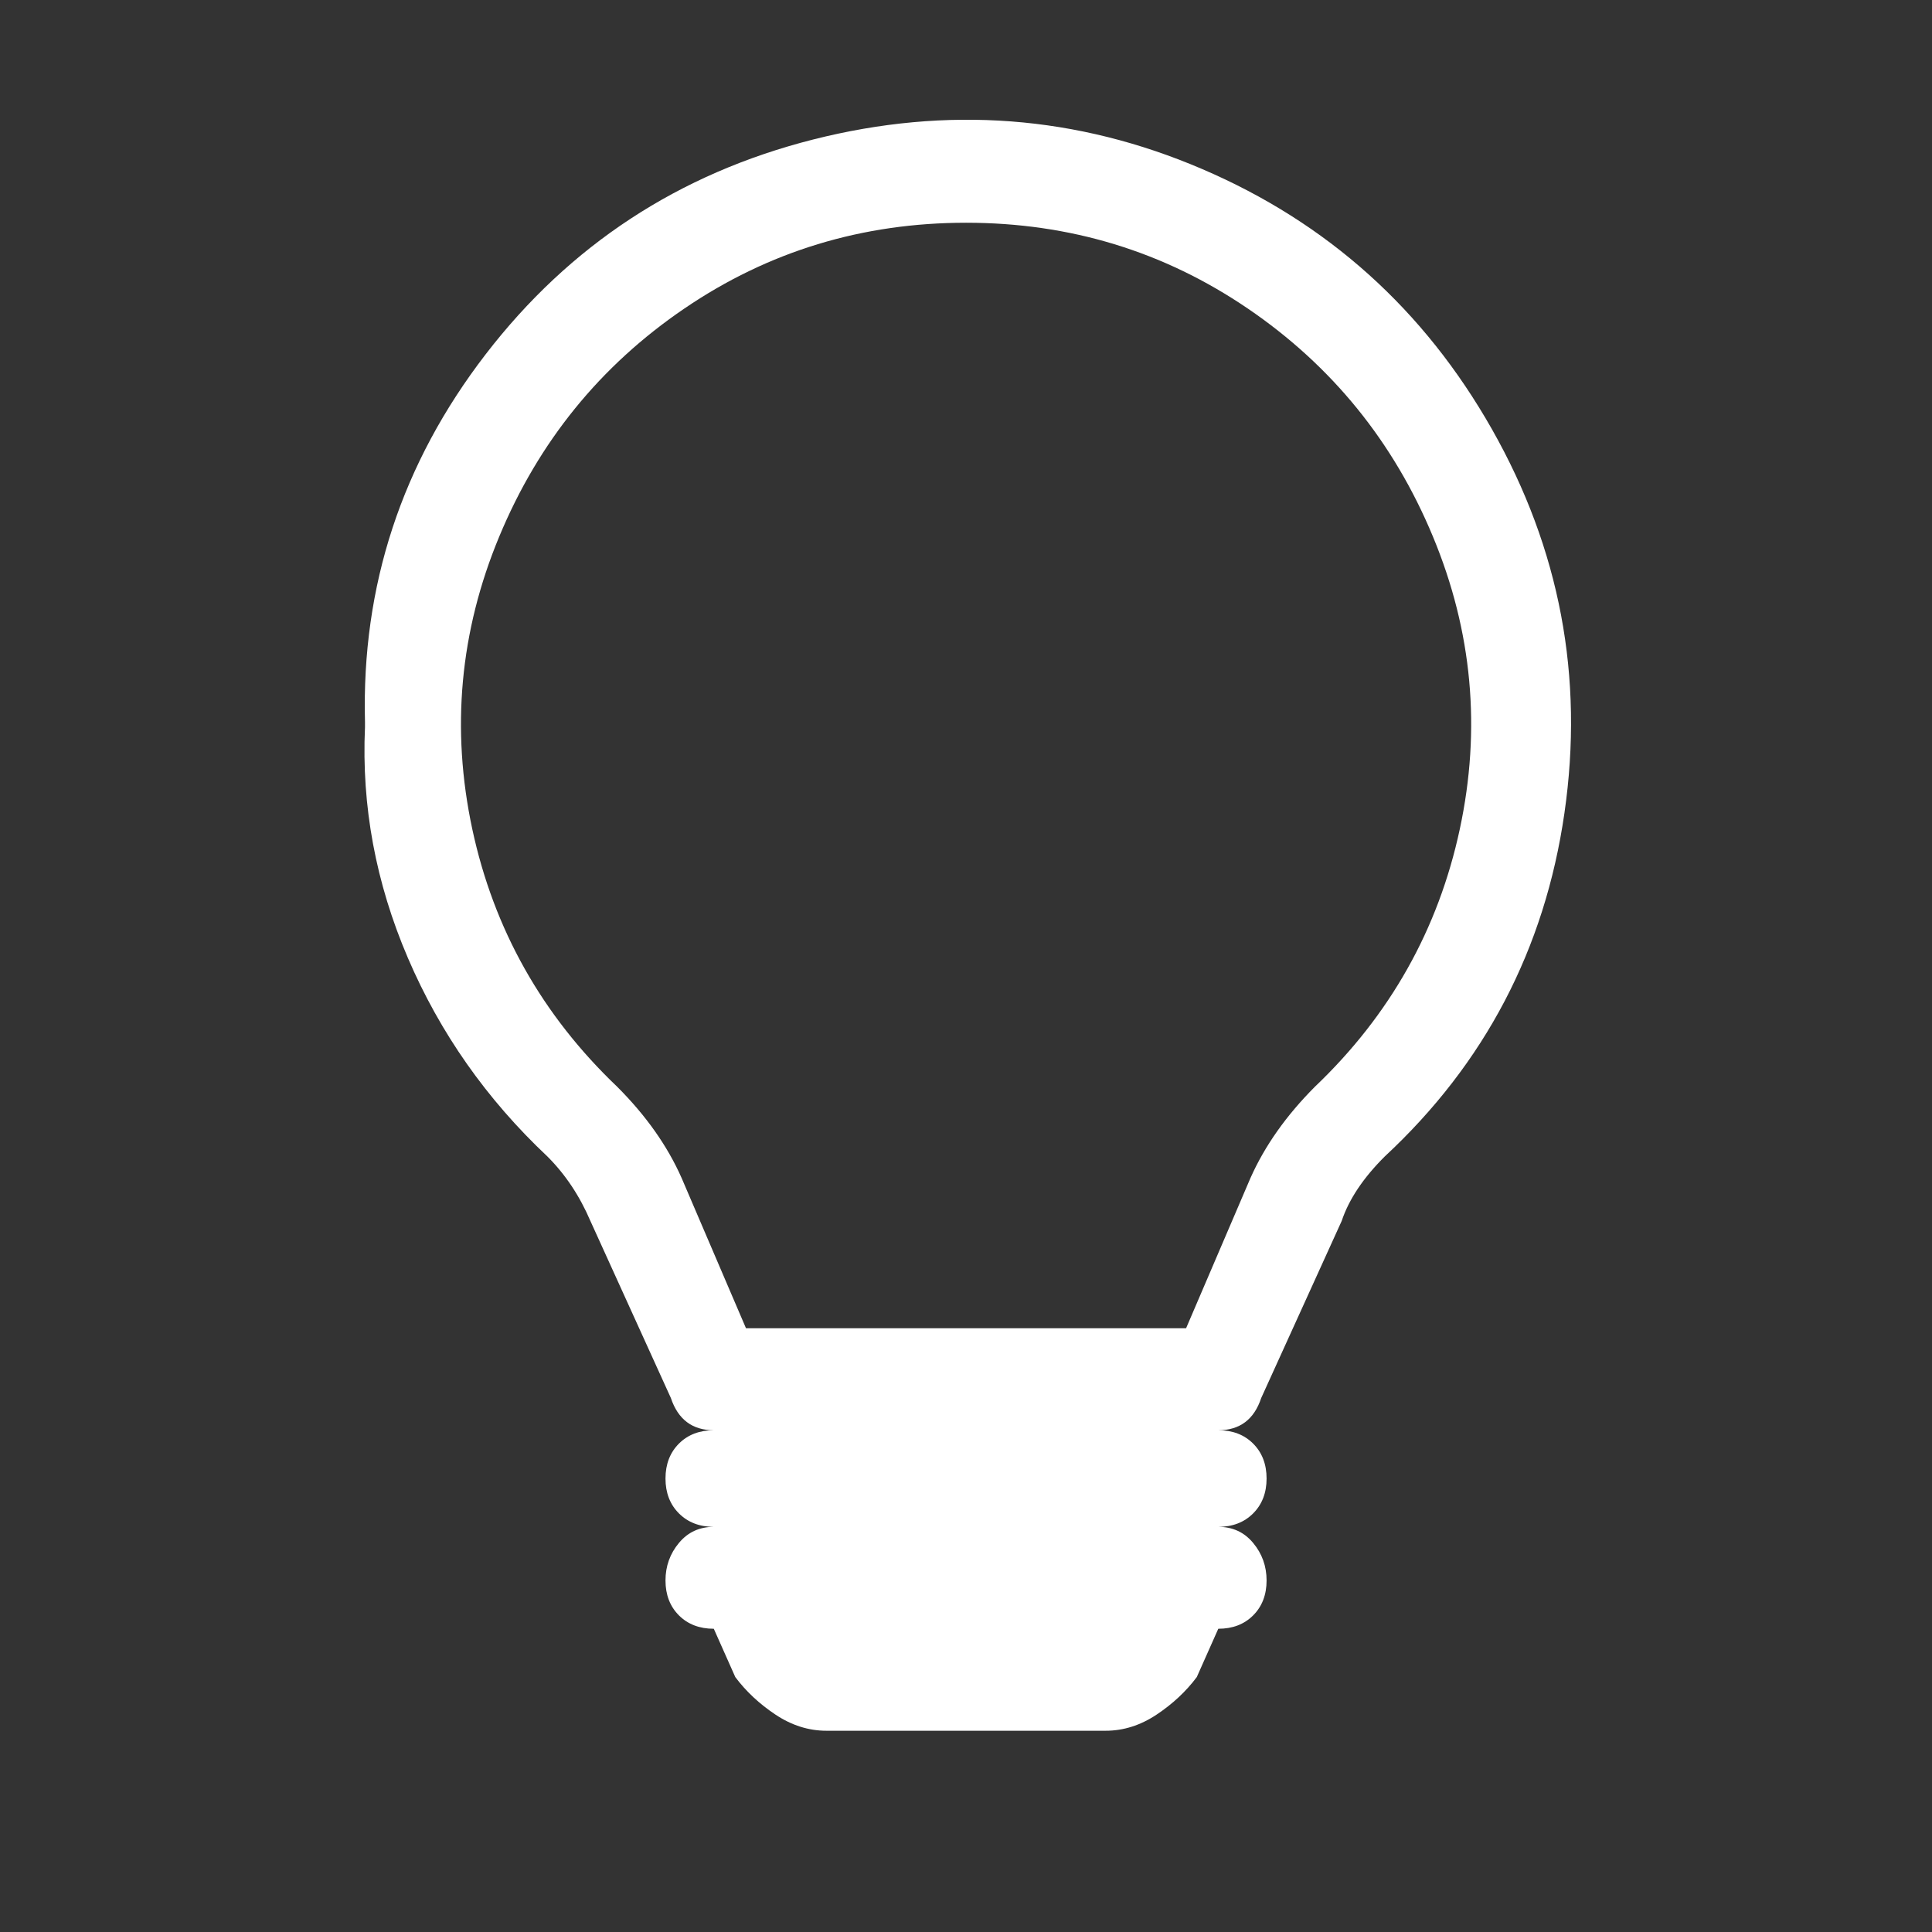 <?xml version="1.0" encoding="UTF-8"?> <svg xmlns="http://www.w3.org/2000/svg" width="24" height="24" viewBox="0 0 24 24" fill="none"><rect x="0" y="0" width="24" height="24" fill="#333333" stroke="none"/><path d="M4.534 8.967C4.49 7.278 4.99 5.756 6.034 4.4C7.078 3.044 8.434 2.156 10.101 1.733C11.767 1.311 13.379 1.433 14.934 2.1C16.49 2.767 17.69 3.844 18.534 5.333C19.378 6.822 19.678 8.411 19.434 10.1C19.19 11.789 18.445 13.211 17.201 14.367C16.934 14.633 16.756 14.9 16.667 15.167L15.667 17.367C15.579 17.633 15.401 17.767 15.134 17.767C15.312 17.767 15.456 17.822 15.567 17.933C15.678 18.044 15.734 18.189 15.734 18.367C15.734 18.544 15.678 18.689 15.567 18.8C15.456 18.911 15.312 18.967 15.134 18.967C15.312 18.967 15.456 19.033 15.567 19.167C15.678 19.3 15.734 19.456 15.734 19.633C15.734 19.811 15.678 19.956 15.567 20.067C15.456 20.178 15.312 20.233 15.134 20.233L14.867 20.833C14.734 21.011 14.567 21.167 14.367 21.3C14.167 21.433 13.956 21.5 13.734 21.5H10.267C10.045 21.5 9.834 21.433 9.634 21.3C9.434 21.167 9.267 21.011 9.134 20.833L8.867 20.233C8.69 20.233 8.545 20.178 8.434 20.067C8.323 19.956 8.267 19.811 8.267 19.633C8.267 19.456 8.323 19.3 8.434 19.167C8.545 19.033 8.69 18.967 8.867 18.967C8.69 18.967 8.545 18.911 8.434 18.8C8.323 18.689 8.267 18.544 8.267 18.367C8.267 18.189 8.323 18.044 8.434 17.933C8.545 17.822 8.69 17.767 8.867 17.767C8.601 17.767 8.423 17.633 8.334 17.367L7.334 15.167C7.201 14.856 7.023 14.589 6.801 14.367C6.045 13.656 5.467 12.833 5.067 11.9C4.667 10.967 4.49 10.011 4.534 9.033V8.967ZM12.001 2.767C10.712 2.767 9.545 3.122 8.501 3.833C7.456 4.544 6.69 5.489 6.201 6.667C5.712 7.844 5.601 9.056 5.867 10.3C6.134 11.544 6.734 12.611 7.667 13.5C8.023 13.856 8.29 14.233 8.467 14.633L9.267 16.5H14.734L15.534 14.633C15.712 14.233 15.979 13.856 16.334 13.5C17.267 12.611 17.867 11.544 18.134 10.3C18.401 9.056 18.29 7.844 17.801 6.667C17.312 5.489 16.545 4.544 15.501 3.833C14.456 3.122 13.29 2.767 12.001 2.767Z" fill="white"></path></svg> 